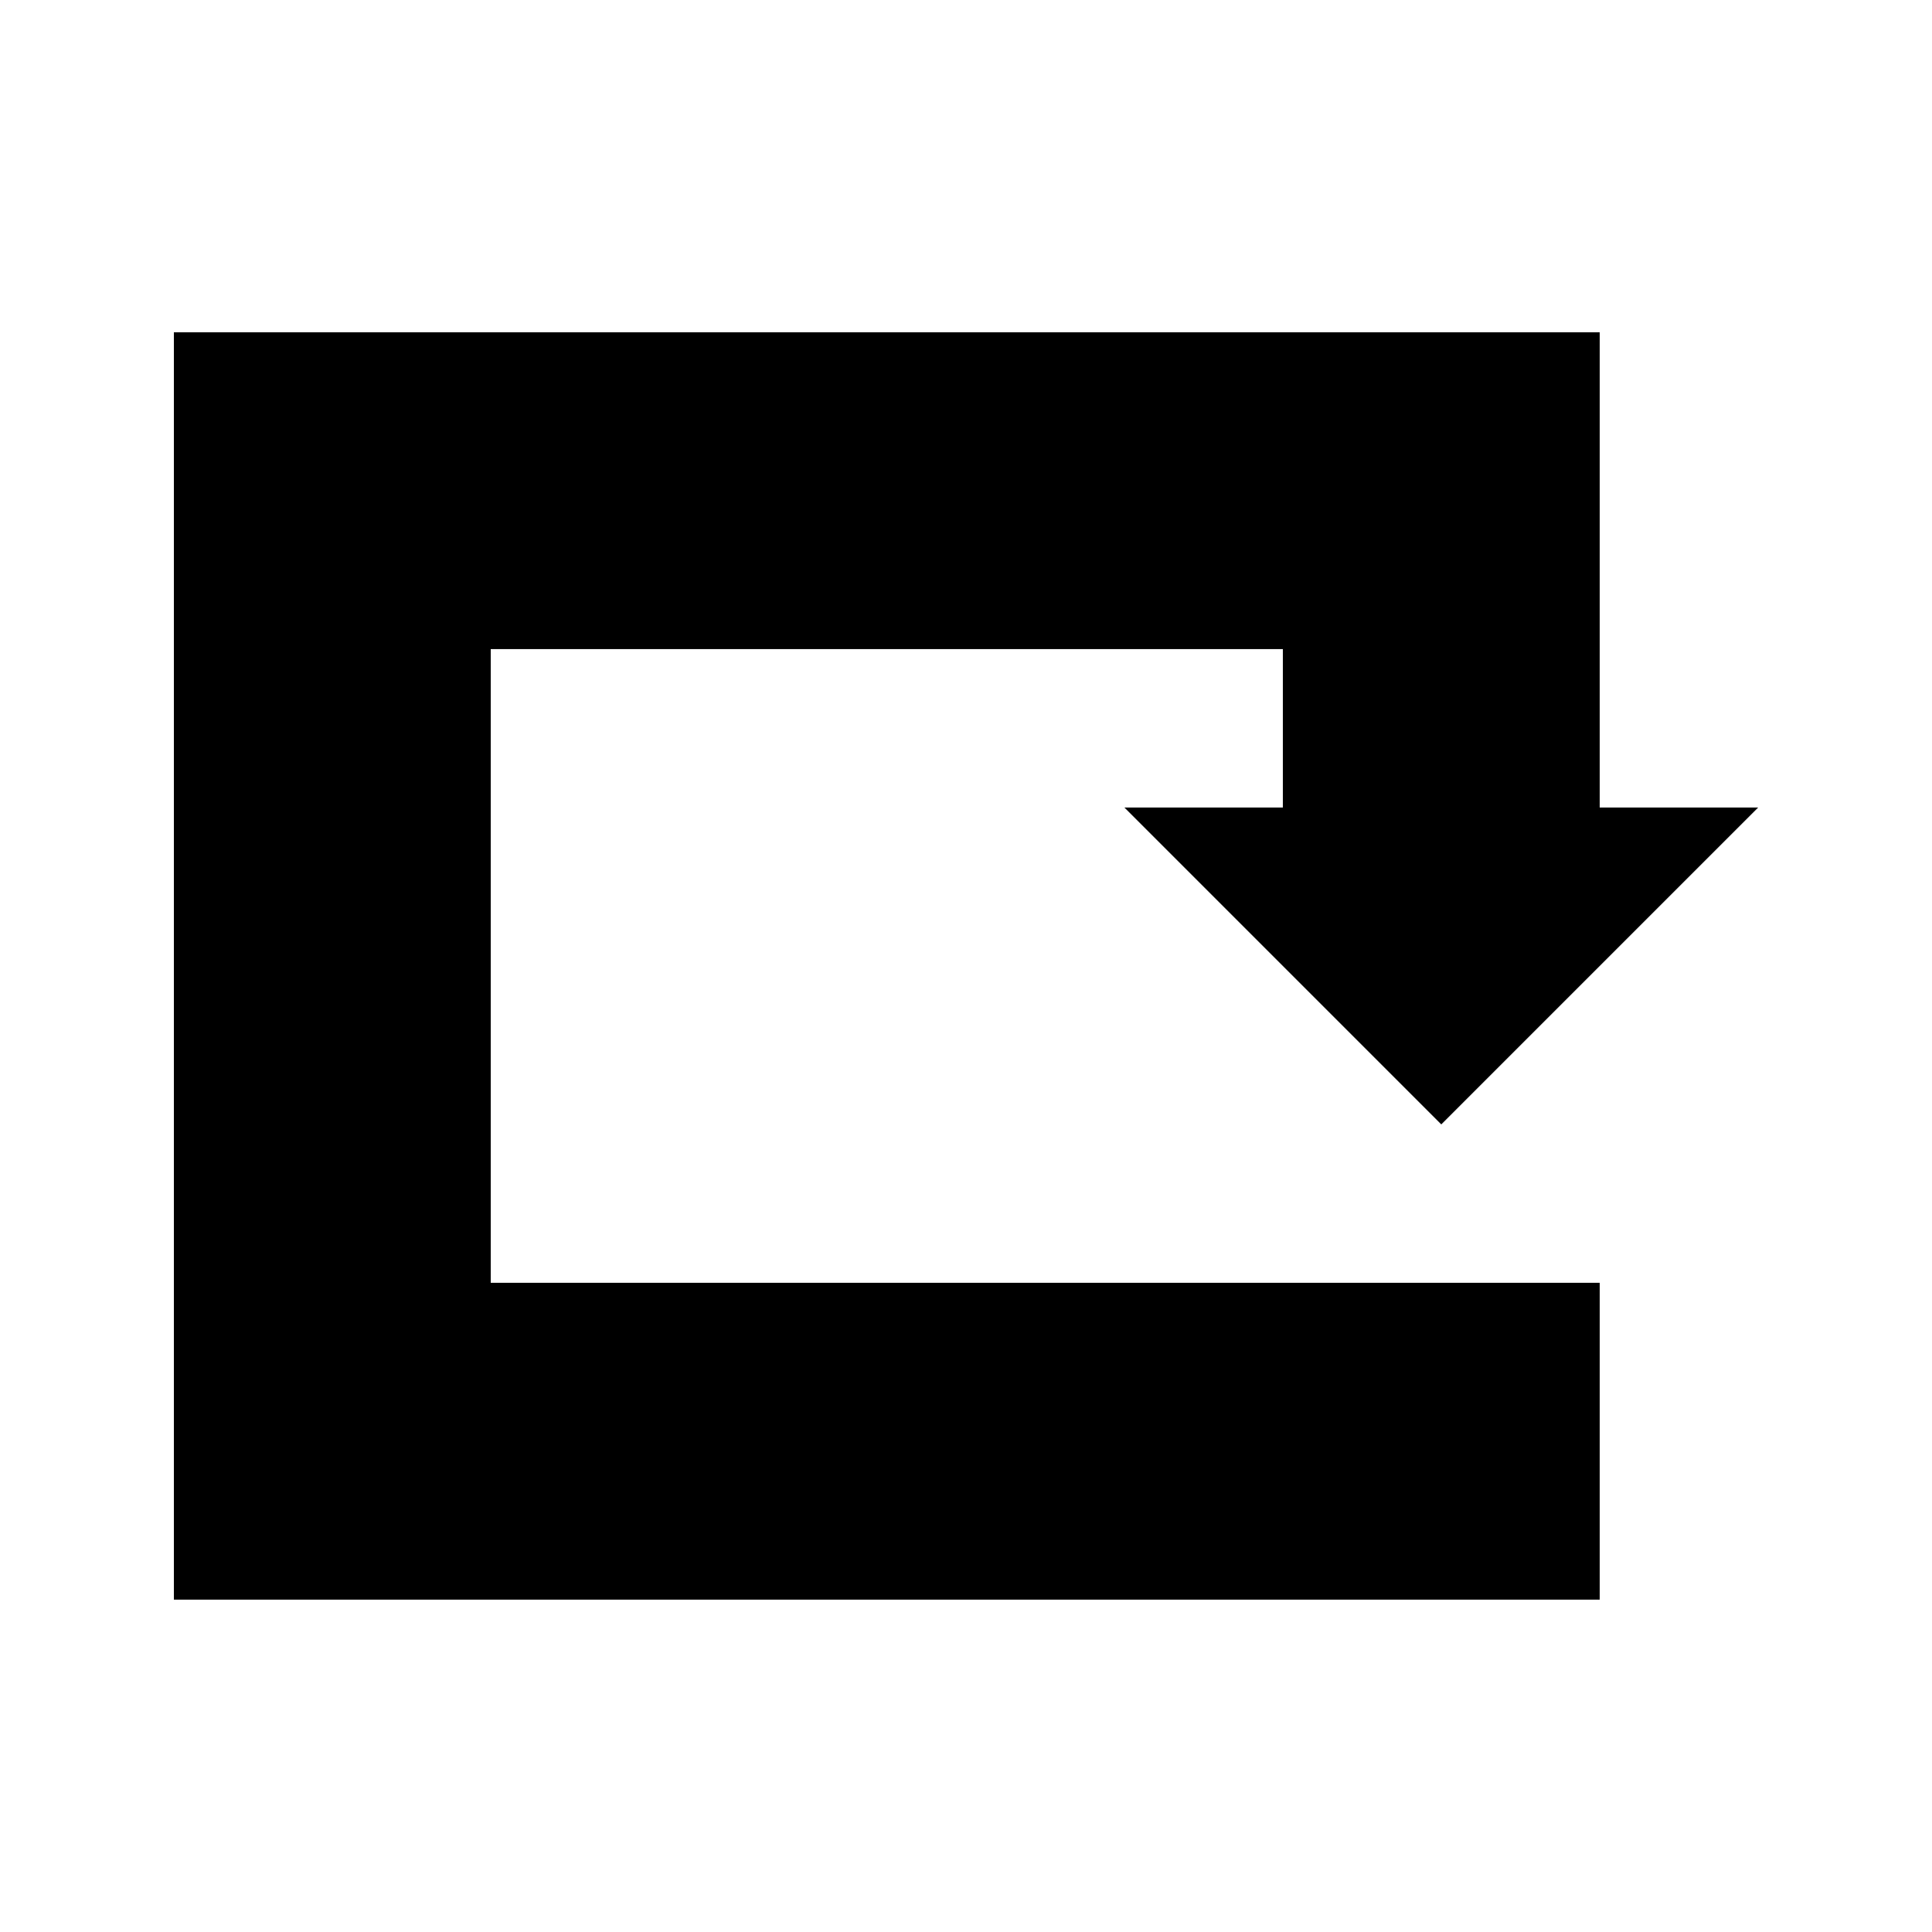 <?xml version="1.0" encoding="UTF-8"?>
<!-- Uploaded to: ICON Repo, www.svgrepo.com, Generator: ICON Repo Mixer Tools -->
<svg fill="#000000" width="800px" height="800px" version="1.1" viewBox="144 144 512 512" xmlns="http://www.w3.org/2000/svg">
 <path d="m274.05 483.96h293.89v83.969h-377.86v-335.87h377.86v125.95h41.984l-83.969 83.969-83.965-83.969h41.98v-41.984h-209.92z"/>
</svg>